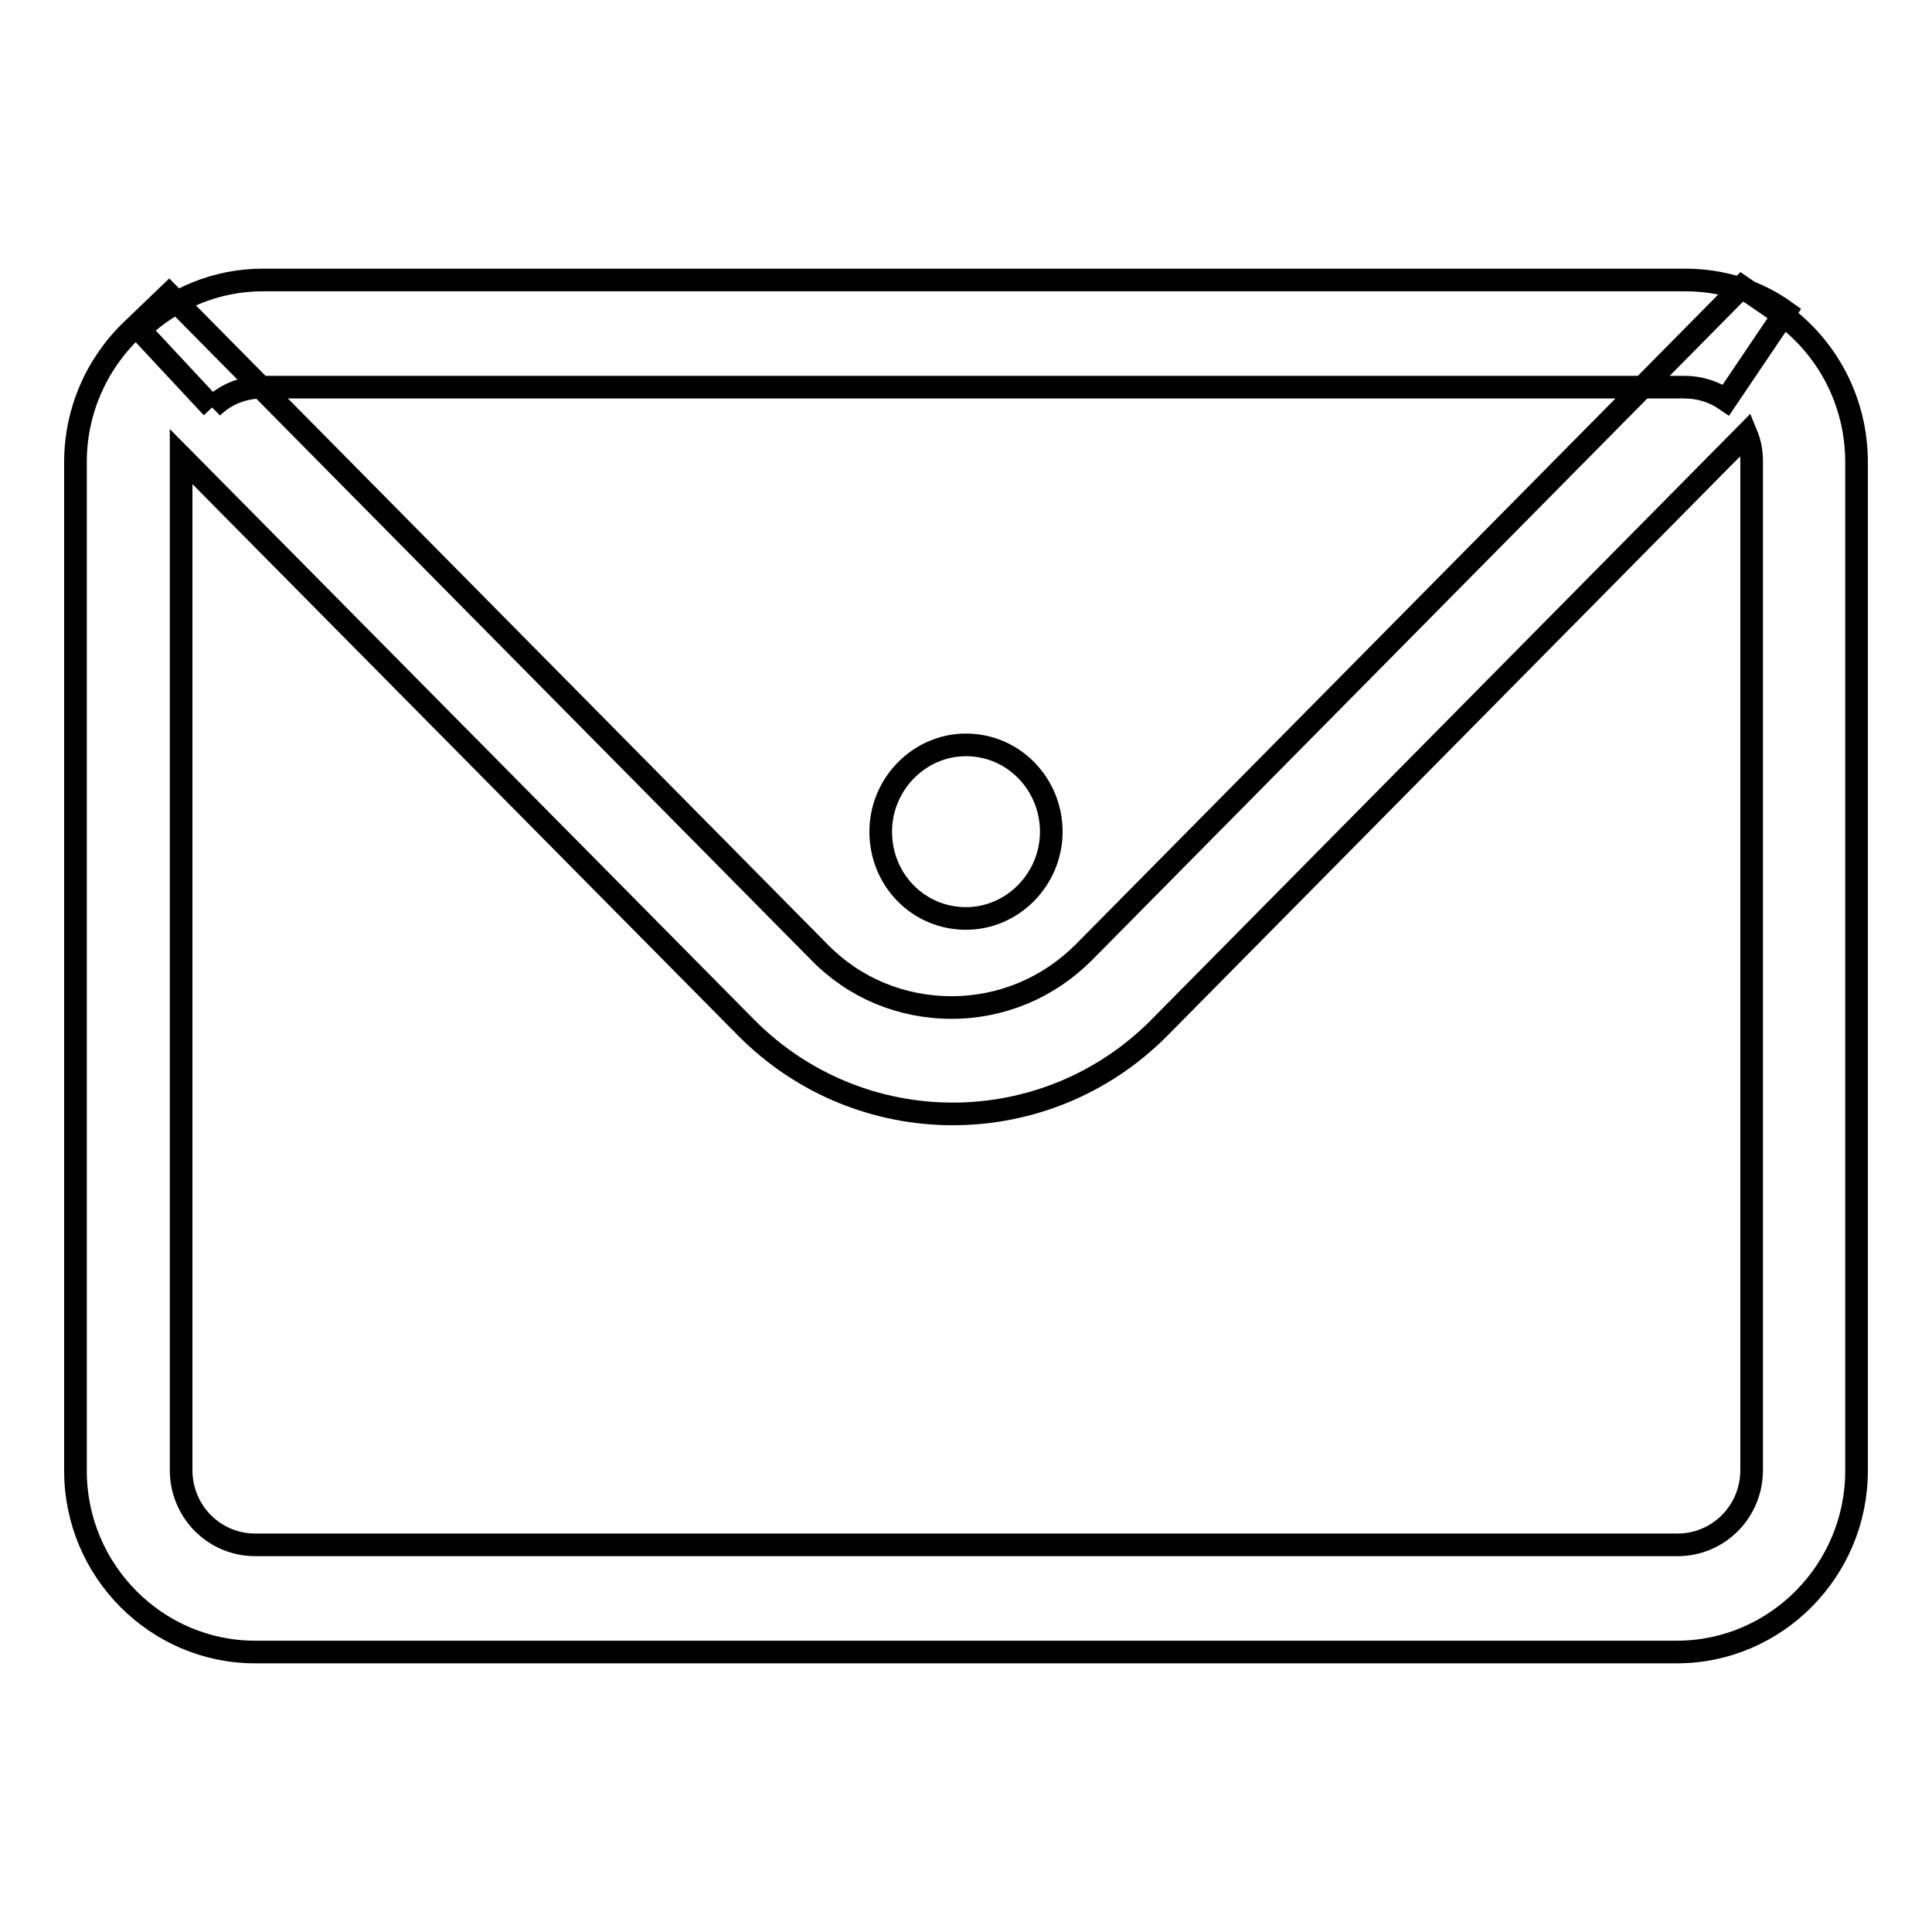<?xml version="1.0" encoding="utf-8"?>
<!-- Svg Vector Icons : http://www.onlinewebfonts.com/icon -->
<!DOCTYPE svg PUBLIC "-//W3C//DTD SVG 1.1//EN" "http://www.w3.org/Graphics/SVG/1.1/DTD/svg11.dtd">
<svg version="1.1" xmlns="http://www.w3.org/2000/svg" xmlns:xlink="http://www.w3.org/1999/xlink" x="0px" y="0px" viewBox="0 0 256 256" enable-background="new 0 0 256 256" xml:space="preserve">
<g><g><path stroke-width="3" fill-opacity="0" stroke="#000000"  d="M24,60.5c0,0.2,0,0.4,0,0.6v133.7c0,5.5,4.4,9.9,9.8,9.9h188.5c5.4,0,9.8-4.4,9.8-9.9V61.2c0-1.3-0.2-2.5-0.7-3.7l-77.8,78.7c-15.1,15.2-39.6,15.2-54.7,0L24,60.5z M222.2,218.9H33.8c-13.1,0-23.8-10.8-23.8-24V61.2c0-6.6,2.7-12.9,7.5-17.5l4.9-4.7l86.2,87.2c4.6,4.7,10.8,7.3,17.5,7.3c6.6,0,12.8-2.6,17.5-7.3L230.8,38l4.8,3.3c6.5,4.5,10.4,11.9,10.4,19.9v133.7C246,208.1,235.3,218.9,222.2,218.9L222.2,218.9z"/><path stroke-width="3" fill-opacity="0" stroke="#000000"  d="M28.1,54l-9.6-10.3c4.4-4.2,10.2-6.6,16.3-6.6h188.5c4.8,0,9.4,1.4,13.3,4.2L228.7,53c-1.6-1.1-3.5-1.7-5.5-1.7H34.8C32.3,51.3,29.9,52.2,28.1,54"/><path stroke-width="3" fill-opacity="0" stroke="#000000"  d="M139.3,110.2c0,6.3-5.1,11.5-11.3,11.5c-6.3,0-11.3-5.1-11.3-11.5c0-6.3,5.1-11.5,11.3-11.5C134.3,98.7,139.3,103.9,139.3,110.2"/></g></g>
</svg>